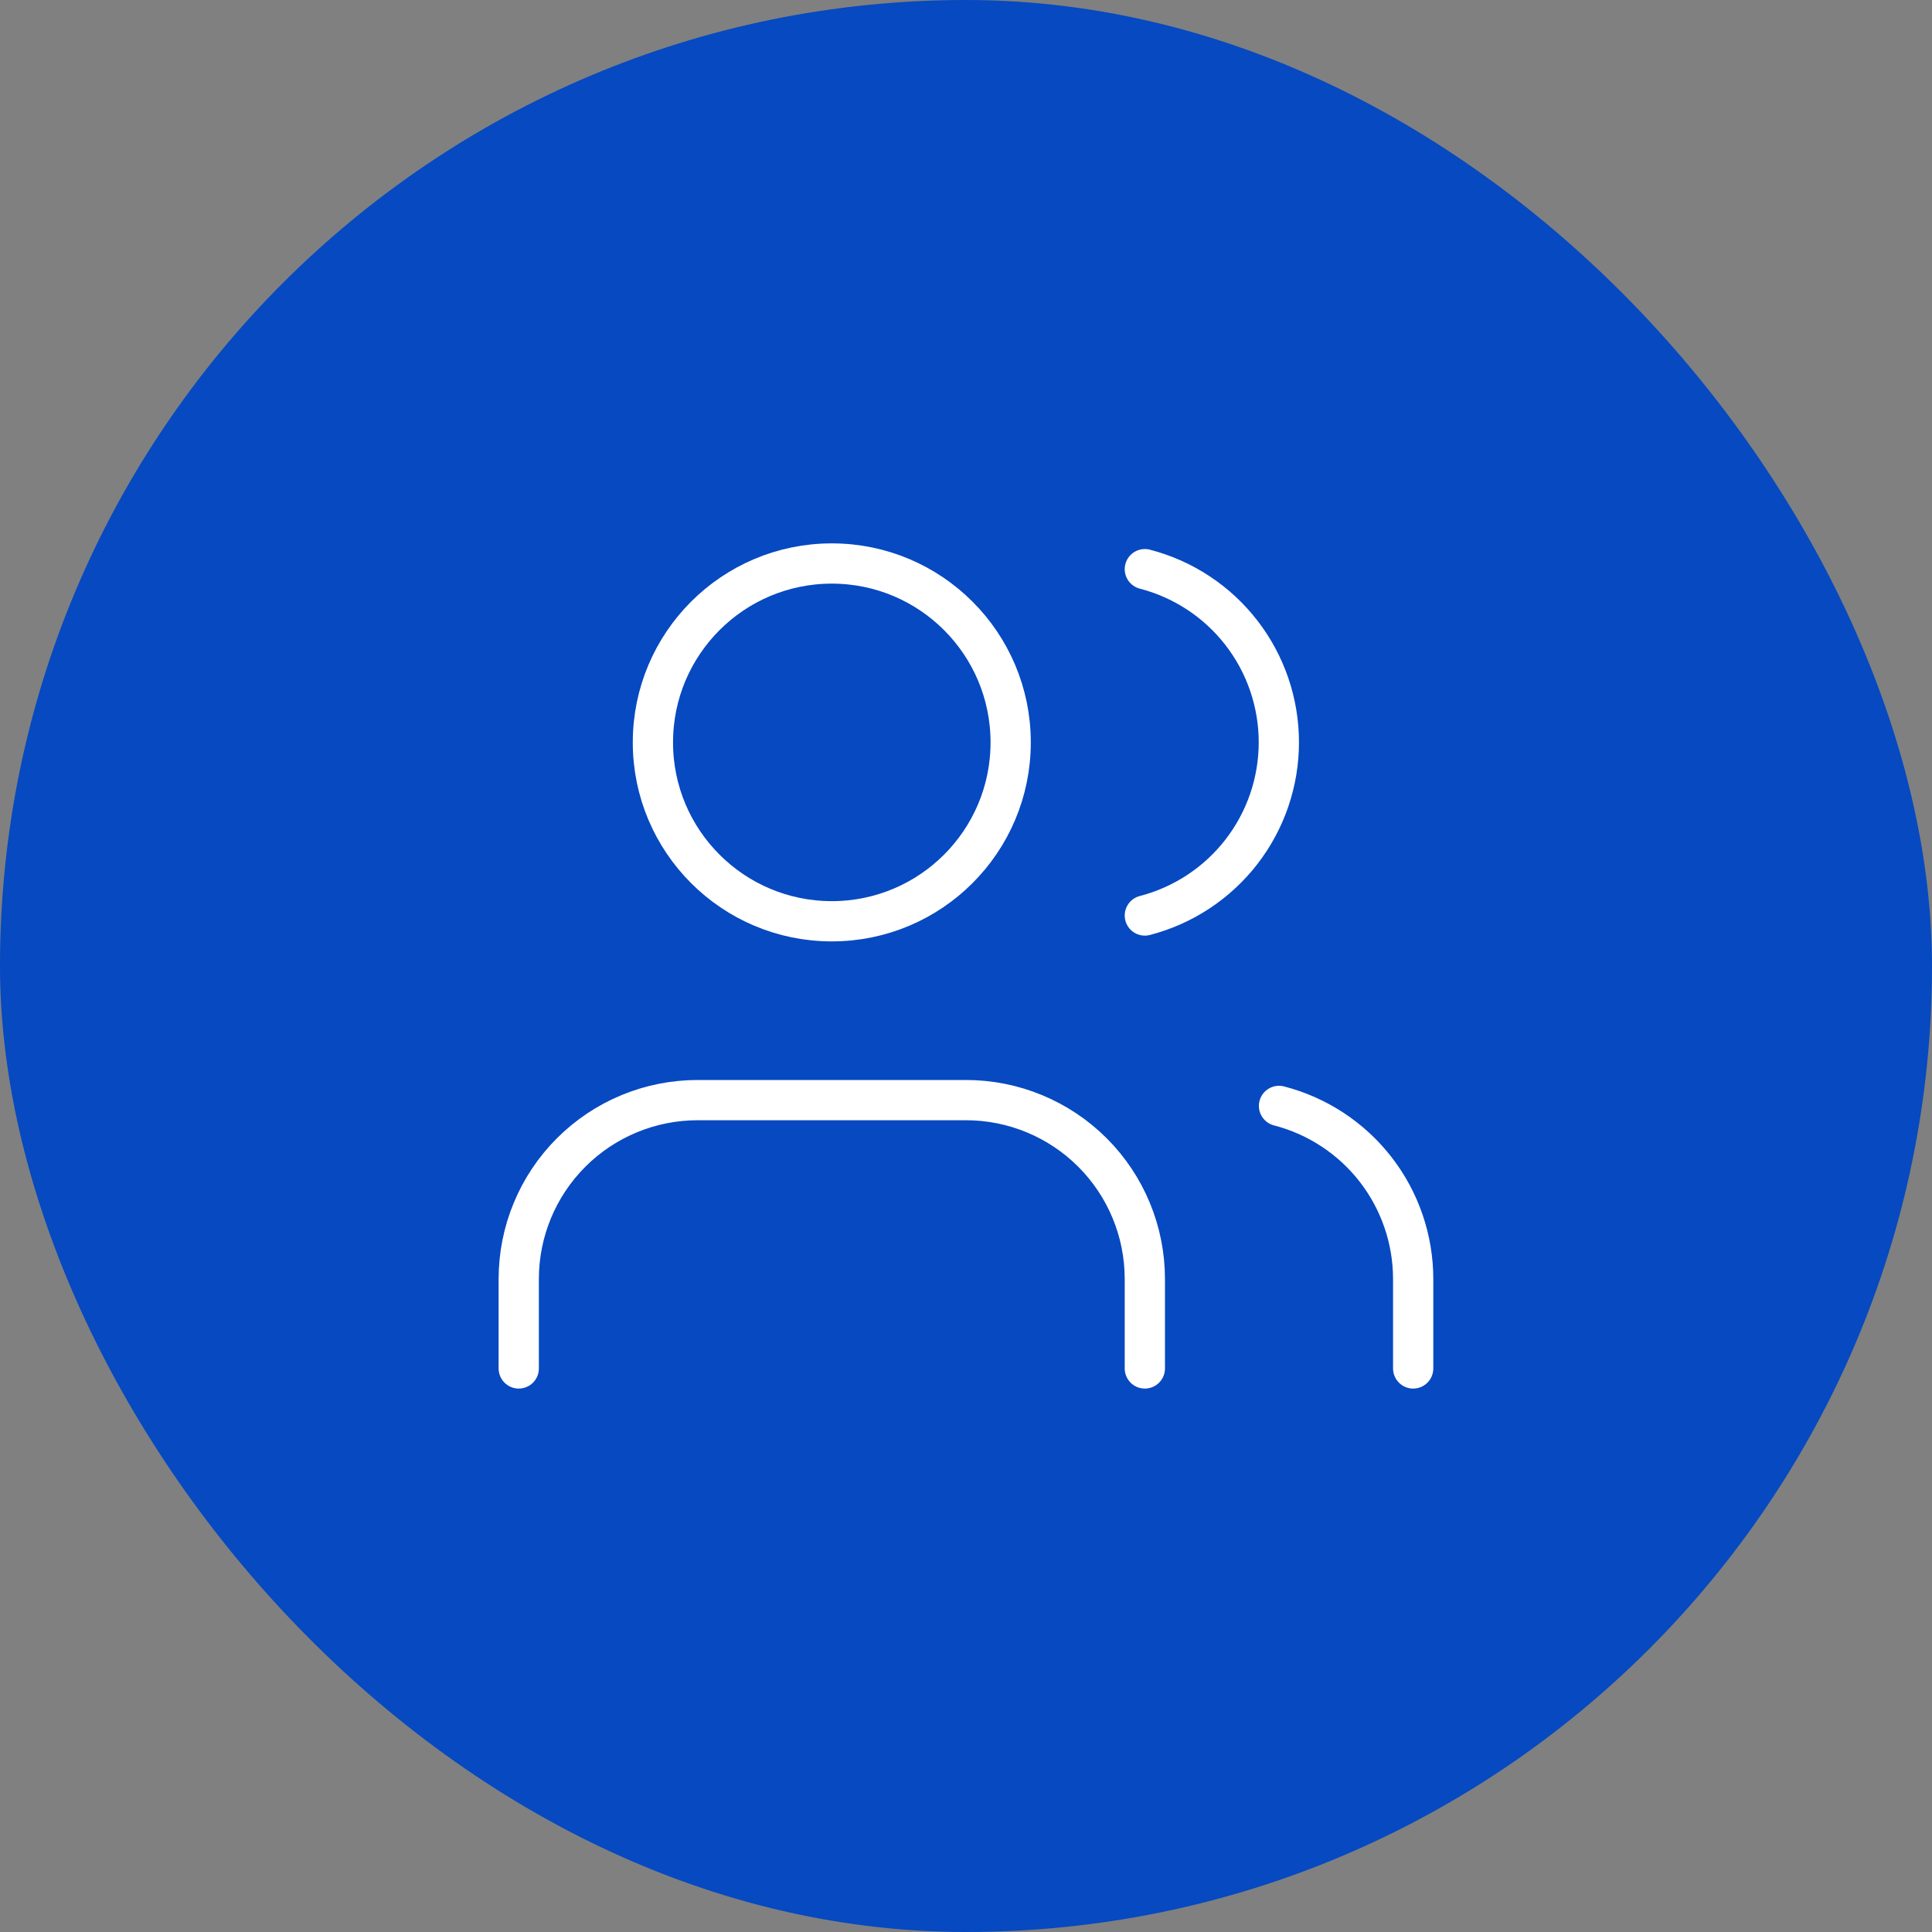 <svg width="72" height="72" viewBox="0 0 72 72" fill="none" xmlns="http://www.w3.org/2000/svg">
<rect x="0" y="0" width="72" height="72" fill="#808080" stroke="none"/>
<rect width="72" height="72" rx="36" fill="#0649C1"/>
<path d="M42.665 50.998V47.664C42.665 45.896 41.963 44.2 40.713 42.95C39.462 41.7 37.767 40.998 35.999 40.998H25.999C24.231 40.998 22.535 41.7 21.285 42.95C20.034 44.2 19.332 45.896 19.332 47.664V50.998M42.665 21.211C44.095 21.582 45.361 22.416 46.265 23.584C47.169 24.752 47.659 26.187 47.659 27.664C47.659 29.141 47.169 30.576 46.265 31.744C45.361 32.912 44.095 33.747 42.665 34.118M52.665 50.998V47.664C52.664 46.187 52.173 44.752 51.268 43.585C50.363 42.417 49.096 41.584 47.665 41.214" stroke="white" stroke-width="1.5" stroke-linecap="round" stroke-linejoin="round"/>
<path d="M30.999 34.333C34.681 34.333 37.665 31.349 37.665 27.667C37.665 23.985 34.681 21 30.999 21C27.317 21 24.332 23.985 24.332 27.667C24.332 31.349 27.317 34.333 30.999 34.333Z" stroke="white" stroke-width="1.5" stroke-linecap="round" stroke-linejoin="round"/>
</svg>
